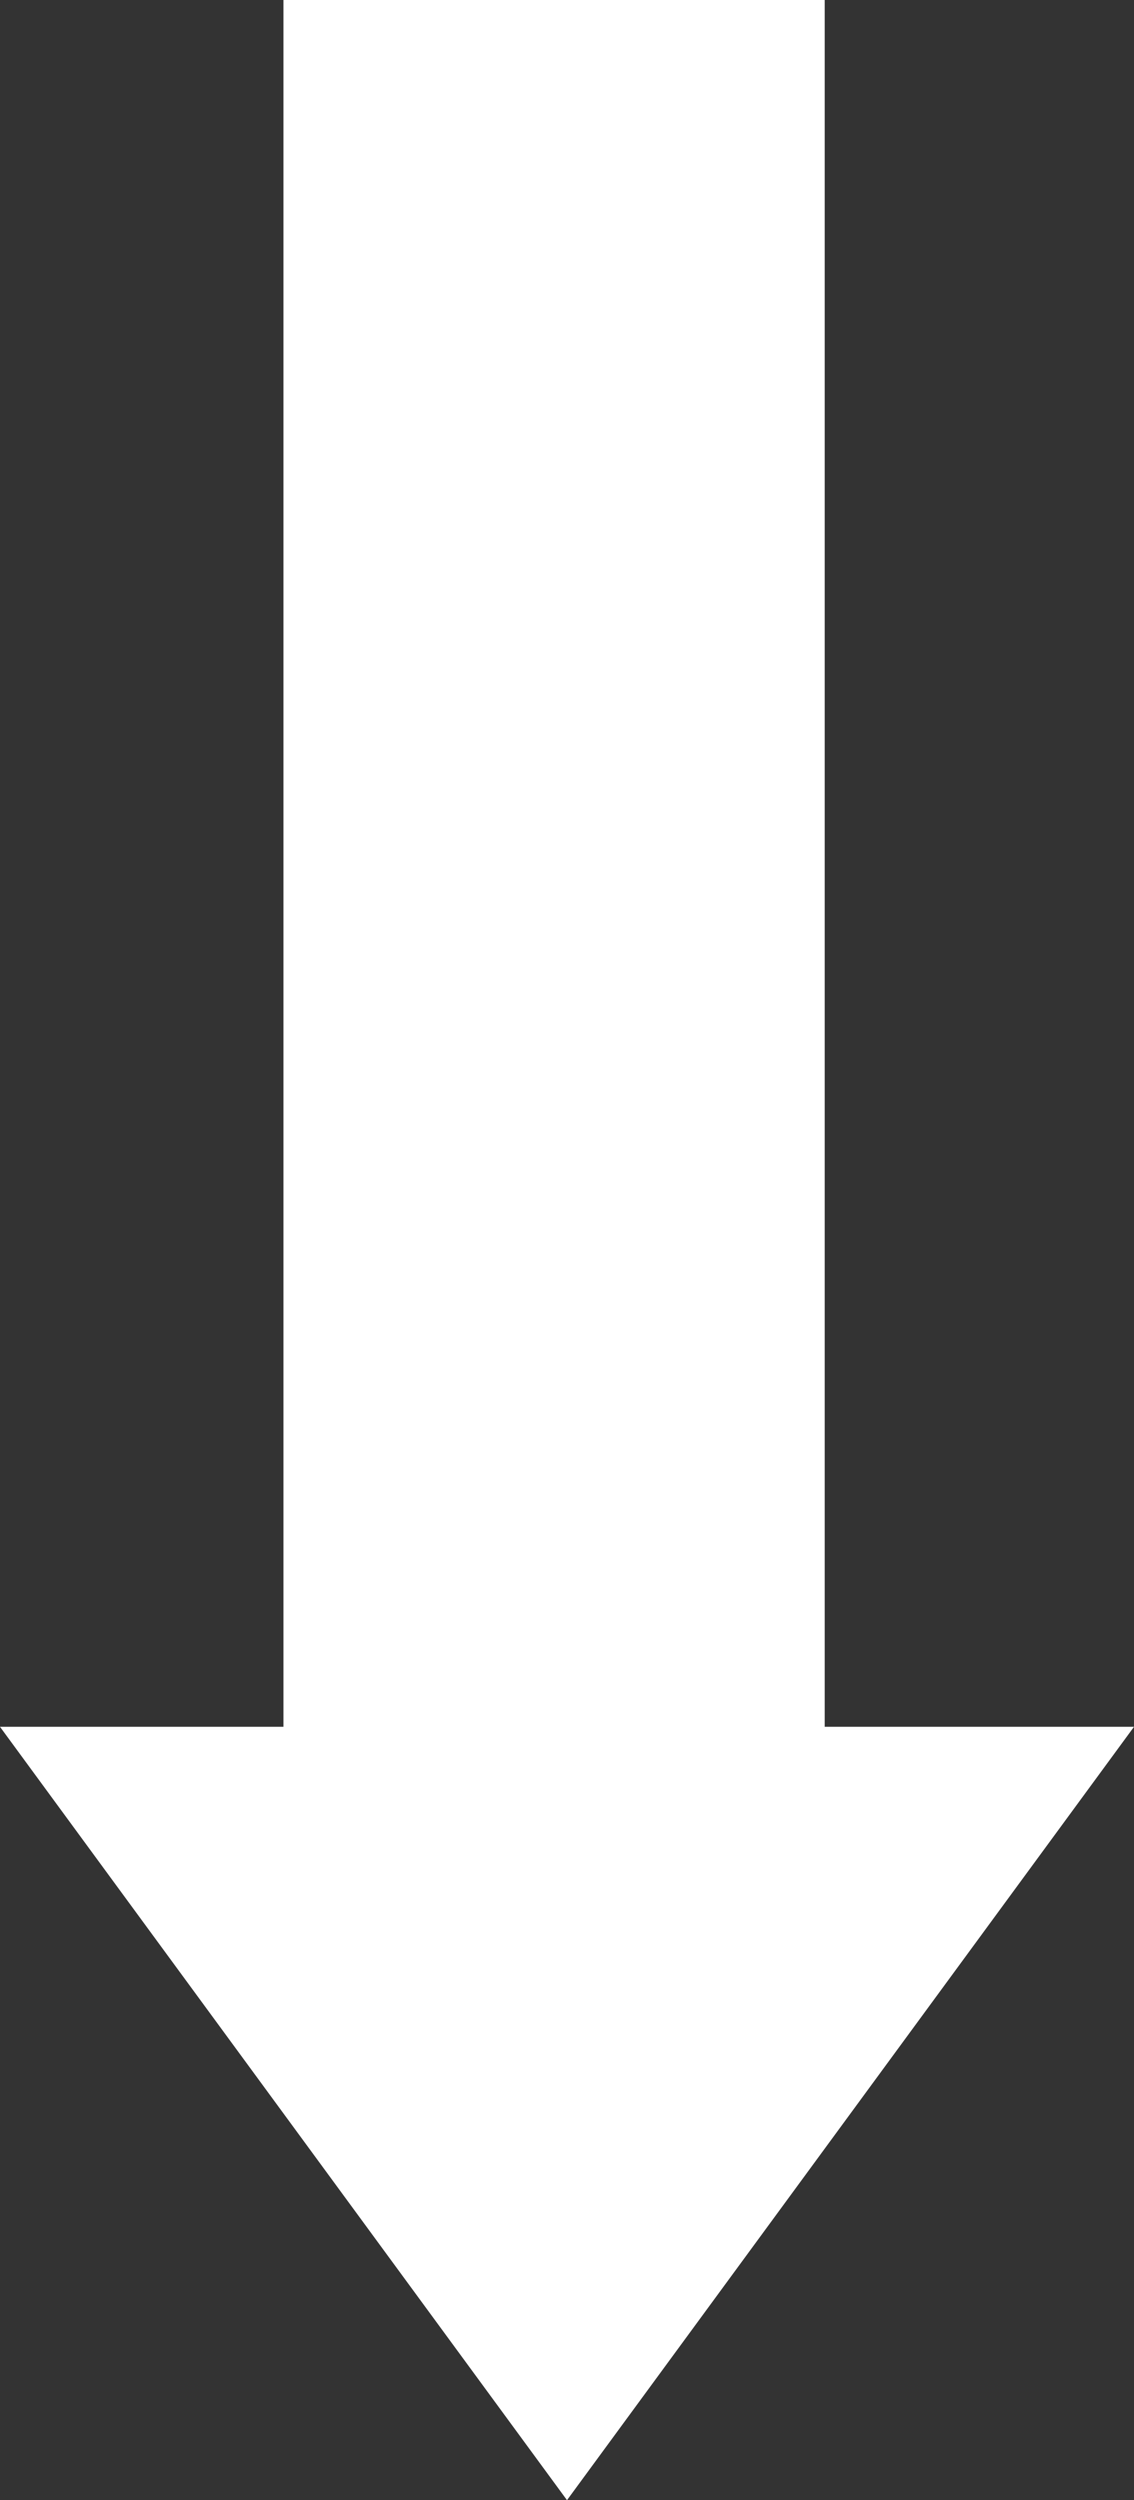 <svg xmlns="http://www.w3.org/2000/svg" width="24" height="52.909" viewBox="0 0 24 52.909">
  <rect x="0" y="0" width="24" height="52.909" fill="#333333" stroke="none"/>
  <g id="グループ_11342" data-name="グループ 11342" transform="translate(103.865 -333.457) rotate(90)">
    <rect id="長方形_24620" data-name="長方形 24620" width="40.909" height="11.455" transform="translate(333.457 86.411)" fill="#fff"/>
    <path id="パス_47065" data-name="パス 47065" d="M386.366,91.865,370,79.865v24Z" fill="#fff"/>
  </g>
</svg>
